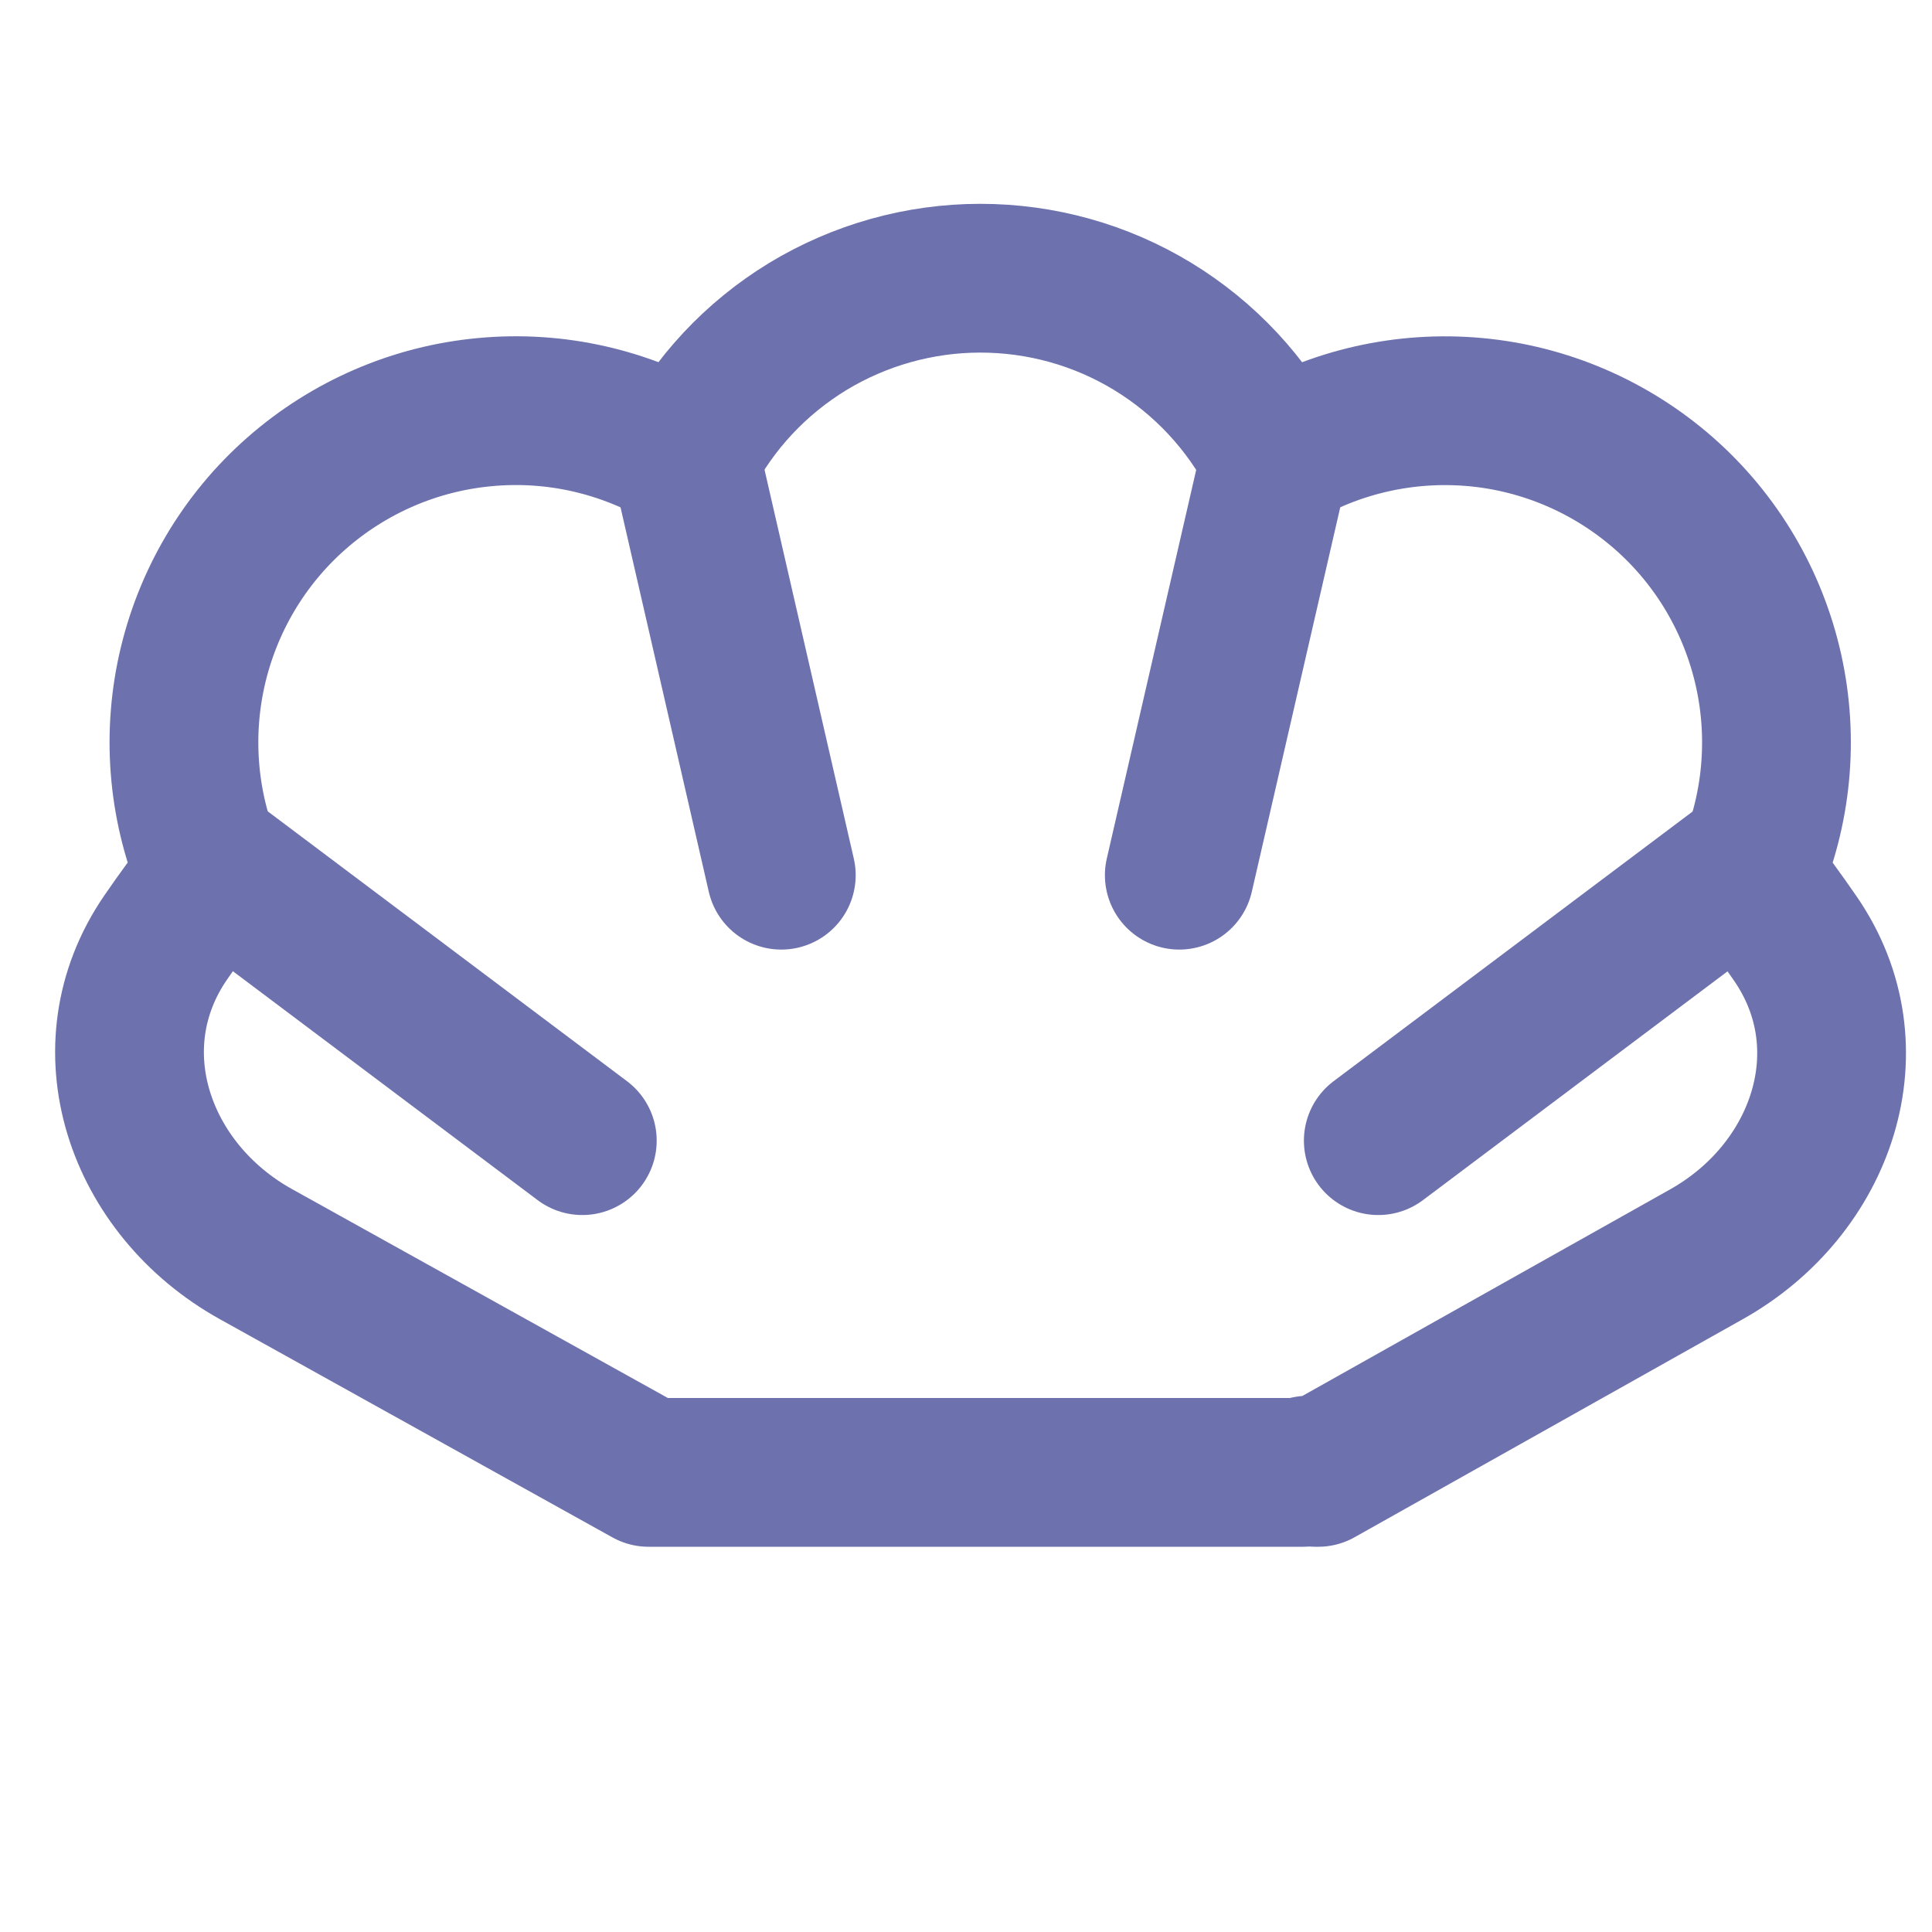 <?xml version="1.0" encoding="utf-8"?>
<!-- Generator: Adobe Illustrator 28.0.0, SVG Export Plug-In . SVG Version: 6.00 Build 0)  -->
<svg version="1.1" id="Слой_1" xmlns="http://www.w3.org/2000/svg" xmlns:xlink="http://www.w3.org/1999/xlink" x="0px" y="0px"
	 viewBox="0 0 1000 1000" style="enable-background:new 0 0 1000 1000;" xml:space="preserve">
<style type="text/css">
	.st0{fill:none;stroke:#6D71AD;stroke-width:77;stroke-linecap:round;stroke-linejoin:round;}
</style>
<path class="st0" d="M929.2,485.7c-7.7-11.2-15.7-22.1-24-32.8c14.5-33.3,18.1-70.4,10.2-105.9c-7.9-35.5-26.8-67.6-54.1-91.6
	c-27.3-24-61.5-38.8-97.7-42.1c-36.2-3.3-72.5,4.9-103.7,23.5c-14.5-28-36.3-51.4-63.2-67.8c-26.9-16.4-57.8-25-89.3-25
	c-31.5,0-62.4,8.7-89.3,25c-26.9,16.4-48.8,39.8-63.2,67.8c-31.2-18.6-67.5-26.9-103.8-23.5c-36.2,3.3-70.4,18.1-97.7,42.1
	c-27.3,24-46.2,56.1-54.1,91.6c-7.9,35.5-4.3,72.6,10.2,105.9c-8.6,11-16.5,21.8-23.7,32.3C46.6,542.1,72,615.5,132.4,649.1
	l203.3,113h2.2c0.1,0,0.1,0,0.2,0h336.4c0.6-0.5,1.2-0.8,1.8-1c1.8-0.5,3.3,0,4.5,1h1.5l200.8-112.8
	C943.2,615.7,968.4,542.4,929.2,485.7z"/>
<line class="st0" x1="610.4" y1="453" x2="660.2" y2="236.5"/>
<line class="st0" x1="909.1" y1="443.4" x2="713.4" y2="590.4"/>
<line class="st0" x1="404.4" y1="453" x2="354.7" y2="236.5"/>
<line class="st0" x1="105.7" y1="443.4" x2="301.4" y2="590.4"/>
</svg>
